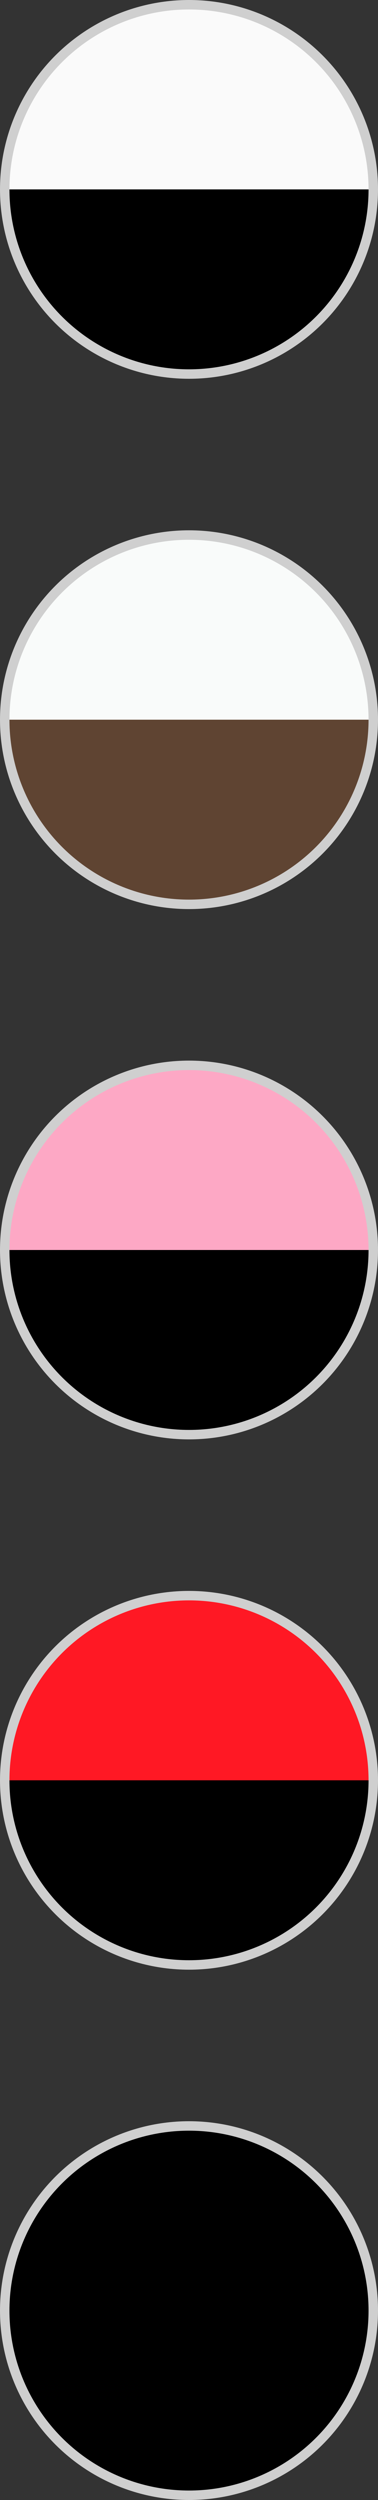 <svg xmlns="http://www.w3.org/2000/svg" xmlns:xlink="http://www.w3.org/1999/xlink" width="20" height="132" viewBox="0 0 20 132">
  <rect x="0" y="0" width="20" height="132" fill="#333333" stroke="none"/>
  <defs>
    <linearGradient id="linear-gradient" x1="-0.013" y1="0.5" x2="1.013" y2="0.5" gradientUnits="objectBoundingBox">
      <stop offset="0.5"/>
      <stop offset="0.5" stop-color="#fafafa"/>
    </linearGradient>
    <linearGradient id="linear-gradient-2" x1="-0.013" y1="0.5" x2="1.013" y2="0.5" gradientUnits="objectBoundingBox">
      <stop offset="0.5" stop-color="#5f4432"/>
      <stop offset="0.5" stop-color="#f9fbfa"/>
    </linearGradient>
    <linearGradient id="linear-gradient-3" x1="-0.013" y1="0.5" x2="1.013" y2="0.5" gradientUnits="objectBoundingBox">
      <stop offset="0.5" stop-color="#fda8c5"/>
      <stop offset="0.5"/>
    </linearGradient>
    <linearGradient id="linear-gradient-4" x1="-0.013" y1="0.5" x2="1.013" y2="0.5" gradientUnits="objectBoundingBox">
      <stop offset="0.5" stop-color="#ff1824"/>
      <stop offset="0.5"/>
    </linearGradient>
  </defs>
  <g id="Group_61" data-name="Group 61" transform="translate(-0.708)">
    <circle id="Ellipse_40" data-name="Ellipse 40" cx="9.75" cy="9.75" r="9.75" transform="translate(0.958 19.75) rotate(-90)" stroke="#cfcfcf" stroke-width="0.5" fill="url(#linear-gradient)"/>
    <circle id="Ellipse_41" data-name="Ellipse 41" cx="9.75" cy="9.75" r="9.75" transform="translate(0.958 47.75) rotate(-90)" stroke="#cfcfcf" stroke-width="0.5" fill="url(#linear-gradient-2)"/>
    <circle id="Ellipse_42" data-name="Ellipse 42" cx="9.75" cy="9.75" r="9.75" transform="translate(20.458 56.25) rotate(90)" stroke="#cfcfcf" stroke-width="0.5" fill="url(#linear-gradient-3)"/>
    <circle id="Ellipse_43" data-name="Ellipse 43" cx="9.75" cy="9.75" r="9.75" transform="translate(20.458 84.25) rotate(90)" stroke="#cfcfcf" stroke-width="0.5" fill="url(#linear-gradient-4)"/>
    <circle id="Ellipse_44" data-name="Ellipse 44" cx="9.75" cy="9.75" r="9.75" transform="translate(20.458 112.25) rotate(90)" stroke="#cfcfcf" stroke-width="0.5"/>
  </g>
</svg>

